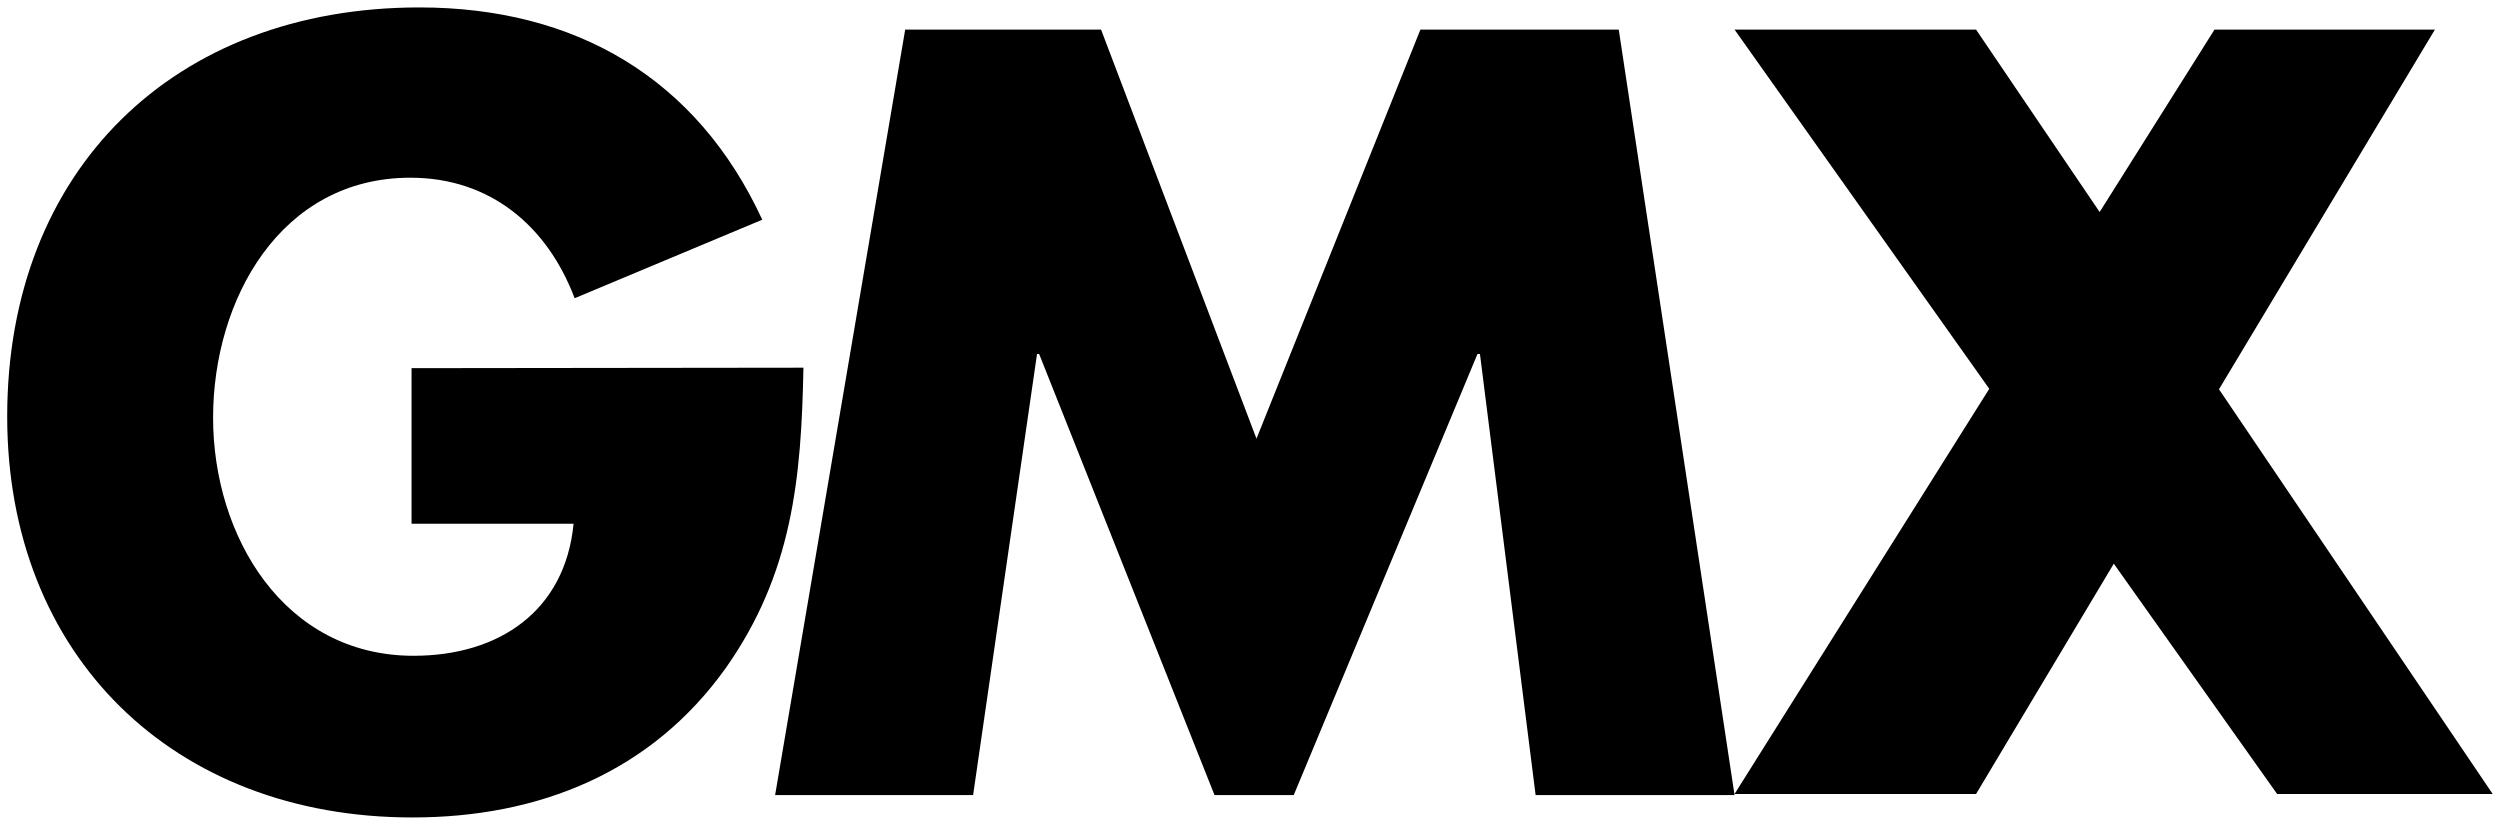 <svg viewBox="0 0 212 70" fill="none" xmlns="http://www.w3.org/2000/svg">
<g clip-path="url(#clip0_221_2504)">
<path d="M188.17 33.01L206.48 2.51H187.79L178.05 17.98L167.57 2.51H147.09L168.69 32.97L147.09 67.33H167.57L179.25 47.8L193.1 67.33H211.38L188.17 33.01Z" fill="black"/>
<path d="M120.45 2.51L106.55 37.2L93.37 2.51H76.76L65.73 67.42H82.52L87.94 30.02H88.12L102.99 67.42H109.71L125.29 30.02H125.5L130.22 67.42H147.09L137.27 2.51H120.45Z" fill="black"/>
<path d="M34.9 31.22V44.41H48.64C47.92 51.82 42.32 55.61 35.07 55.61C24.07 55.61 18.07 45.46 18.07 35.43C18.07 25.4 23.79 15.07 34.8 15.07C41.57 15.07 46.41 19.16 48.73 25.29L64.64 18.63C59.09 6.63 48.82 0.63 35.56 0.63C14.79 0.63 0.61 14.38 0.61 35.32C0.61 55.6 14.7 69.32 34.97 69.32C45.74 69.32 55.24 65.47 61.53 56.67C67.18 48.67 67.96 40.59 68.13 31.18L34.9 31.22Z" fill="black"/>
</g>
<defs>
<clipPath id="clip0_221_2504">
<rect width="212" height="70" fill="white"/>
</clipPath>
</defs>
</svg>
